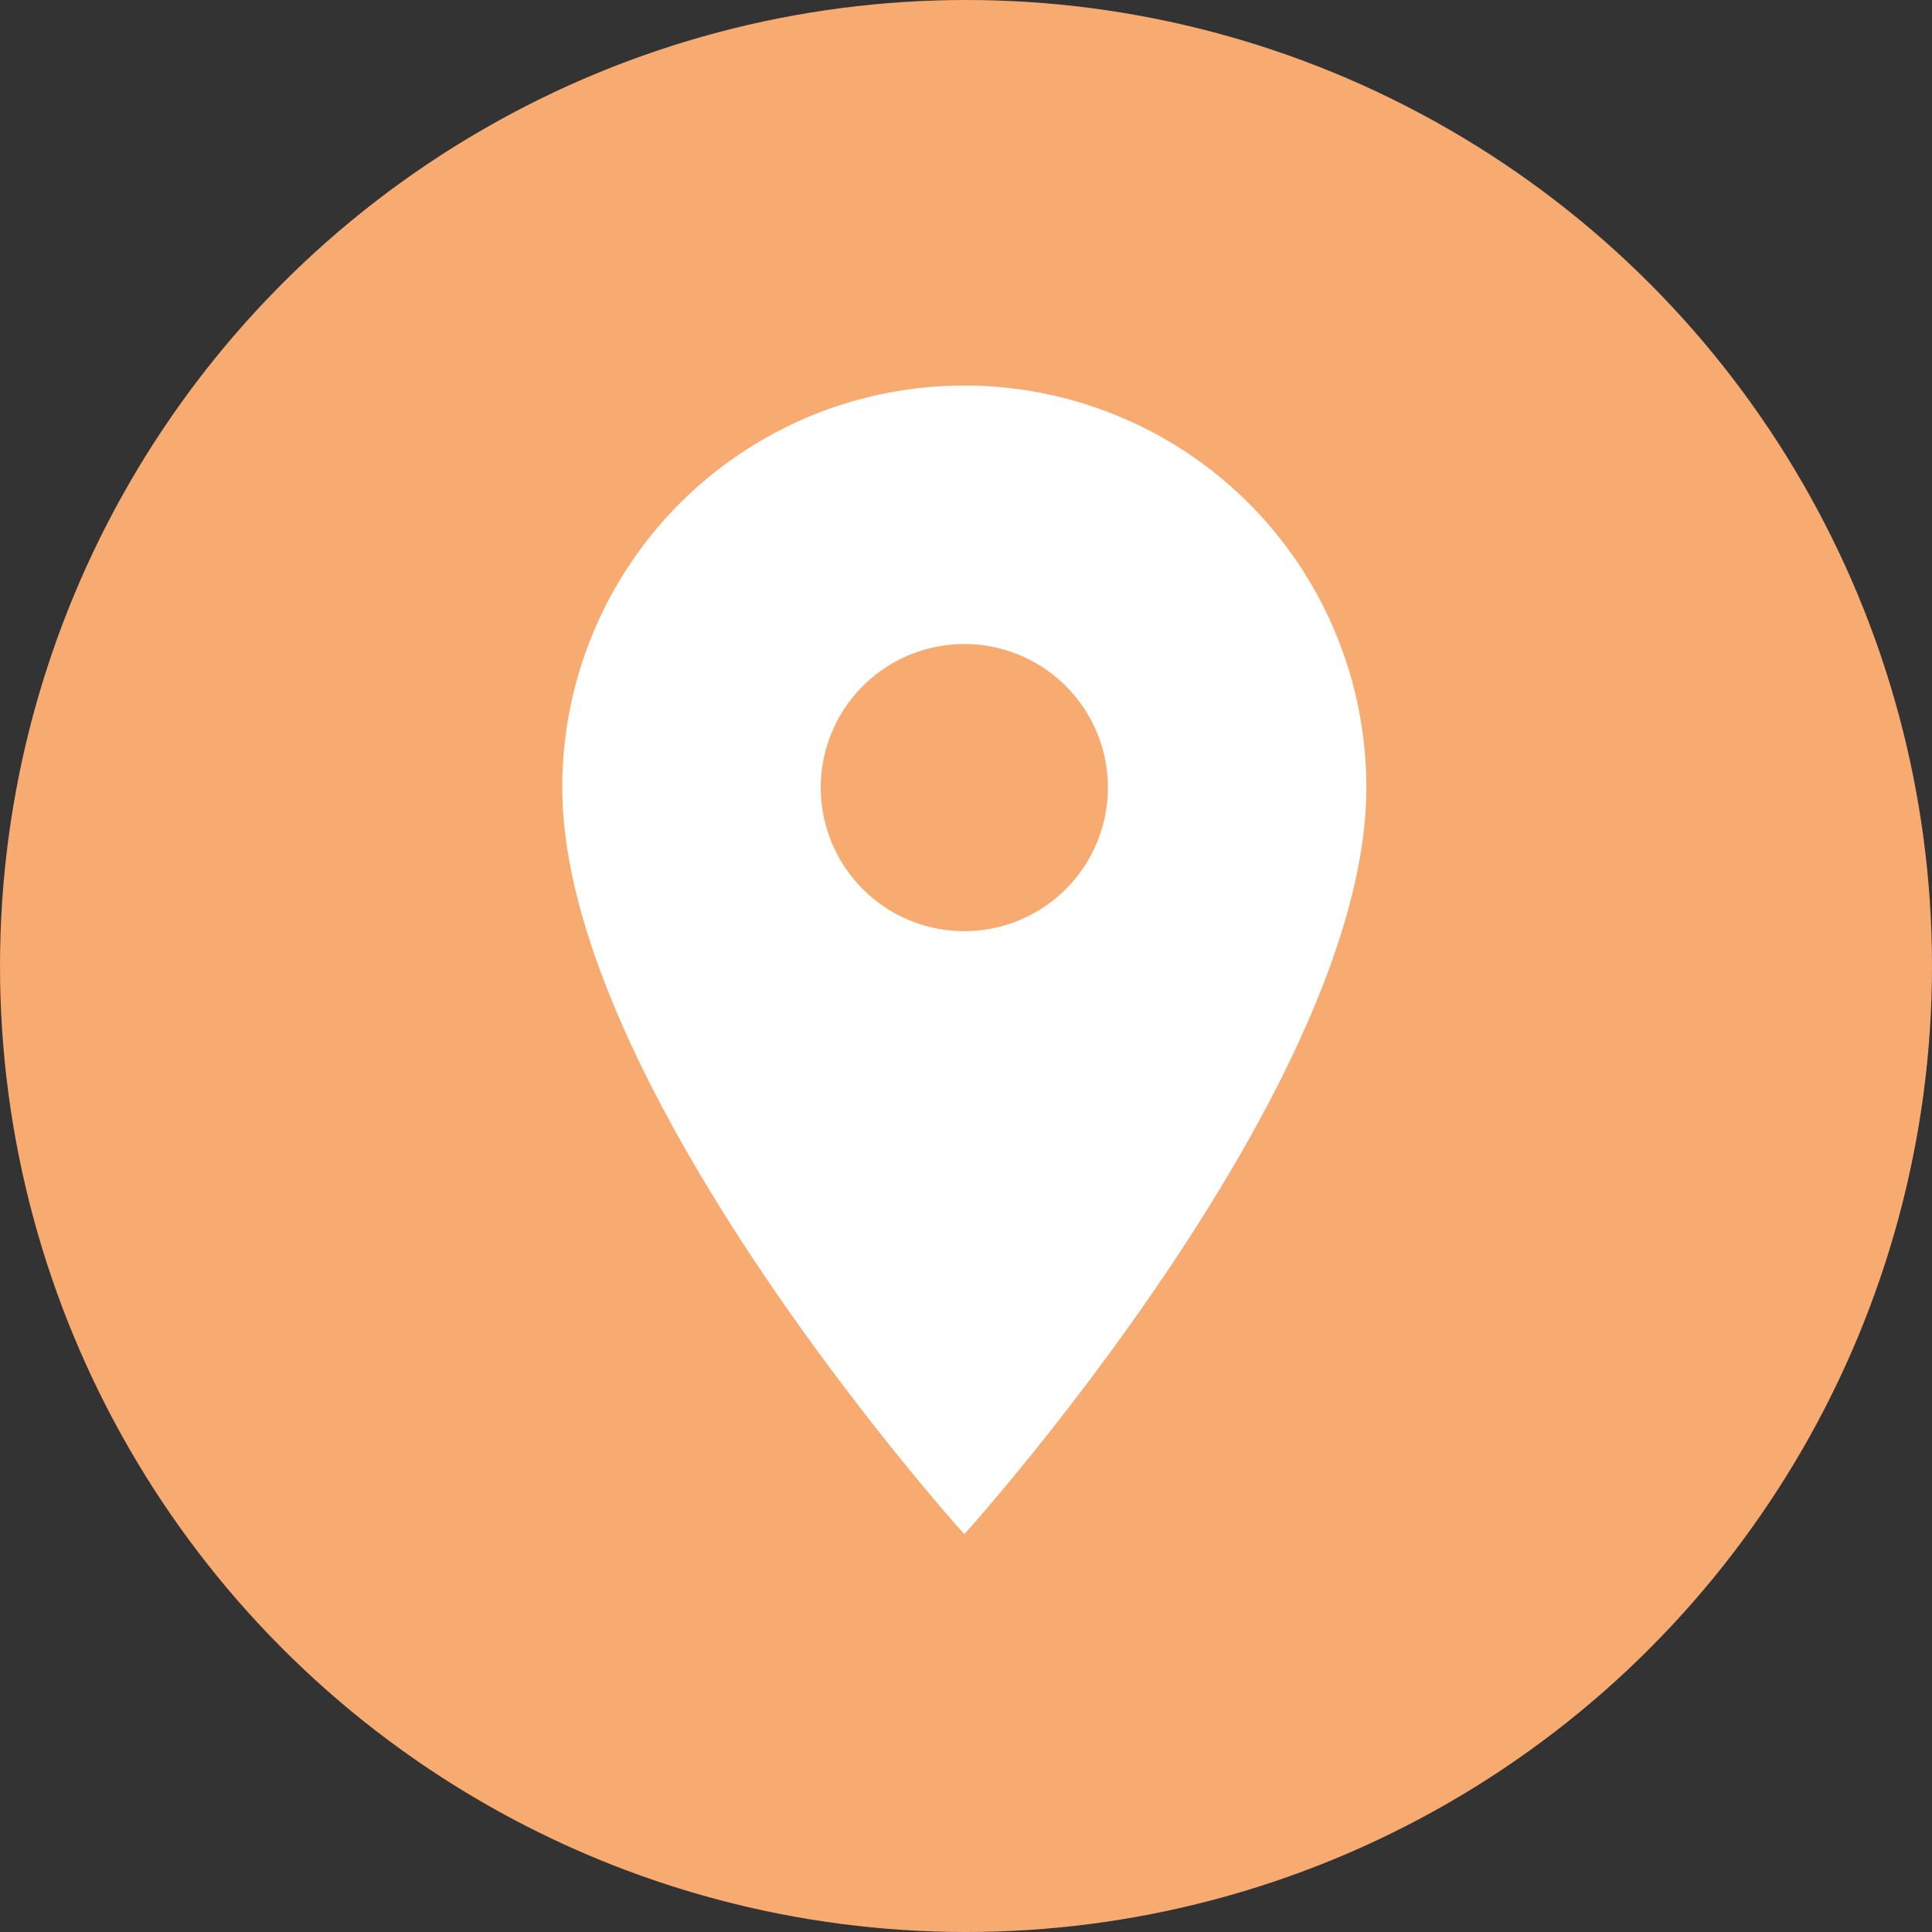 <svg xmlns="http://www.w3.org/2000/svg" viewBox="0 0 120.26 120.26">
  <rect x="0" y="0" width="120.26" height="120.26" fill="#333333" stroke="none"/>
  <defs>
    <style>
      .cls-1 {
        fill: #f8ab71;
      }

      .cls-2 {
        fill: #fff;
      }
    </style>
  </defs>
  <g id="Group_26" data-name="Group 26" transform="translate(-1248 -517)">
    <circle id="Ellipse_21" data-name="Ellipse 21" class="cls-1" cx="60.13" cy="60.13" r="60.13" transform="translate(1248 517)"/>
    <path id="ic_location_on_24px" class="cls-2" d="M30.025,2A25.007,25.007,0,0,0,5,27.025C5,45.794,30.025,73.5,30.025,73.5S55.05,45.794,55.05,27.025A25.007,25.007,0,0,0,30.025,2Zm0,33.962a8.937,8.937,0,1,1,8.938-8.937A8.941,8.941,0,0,1,30.025,35.962Z" transform="translate(1278 539)"/>
  </g>
</svg>

